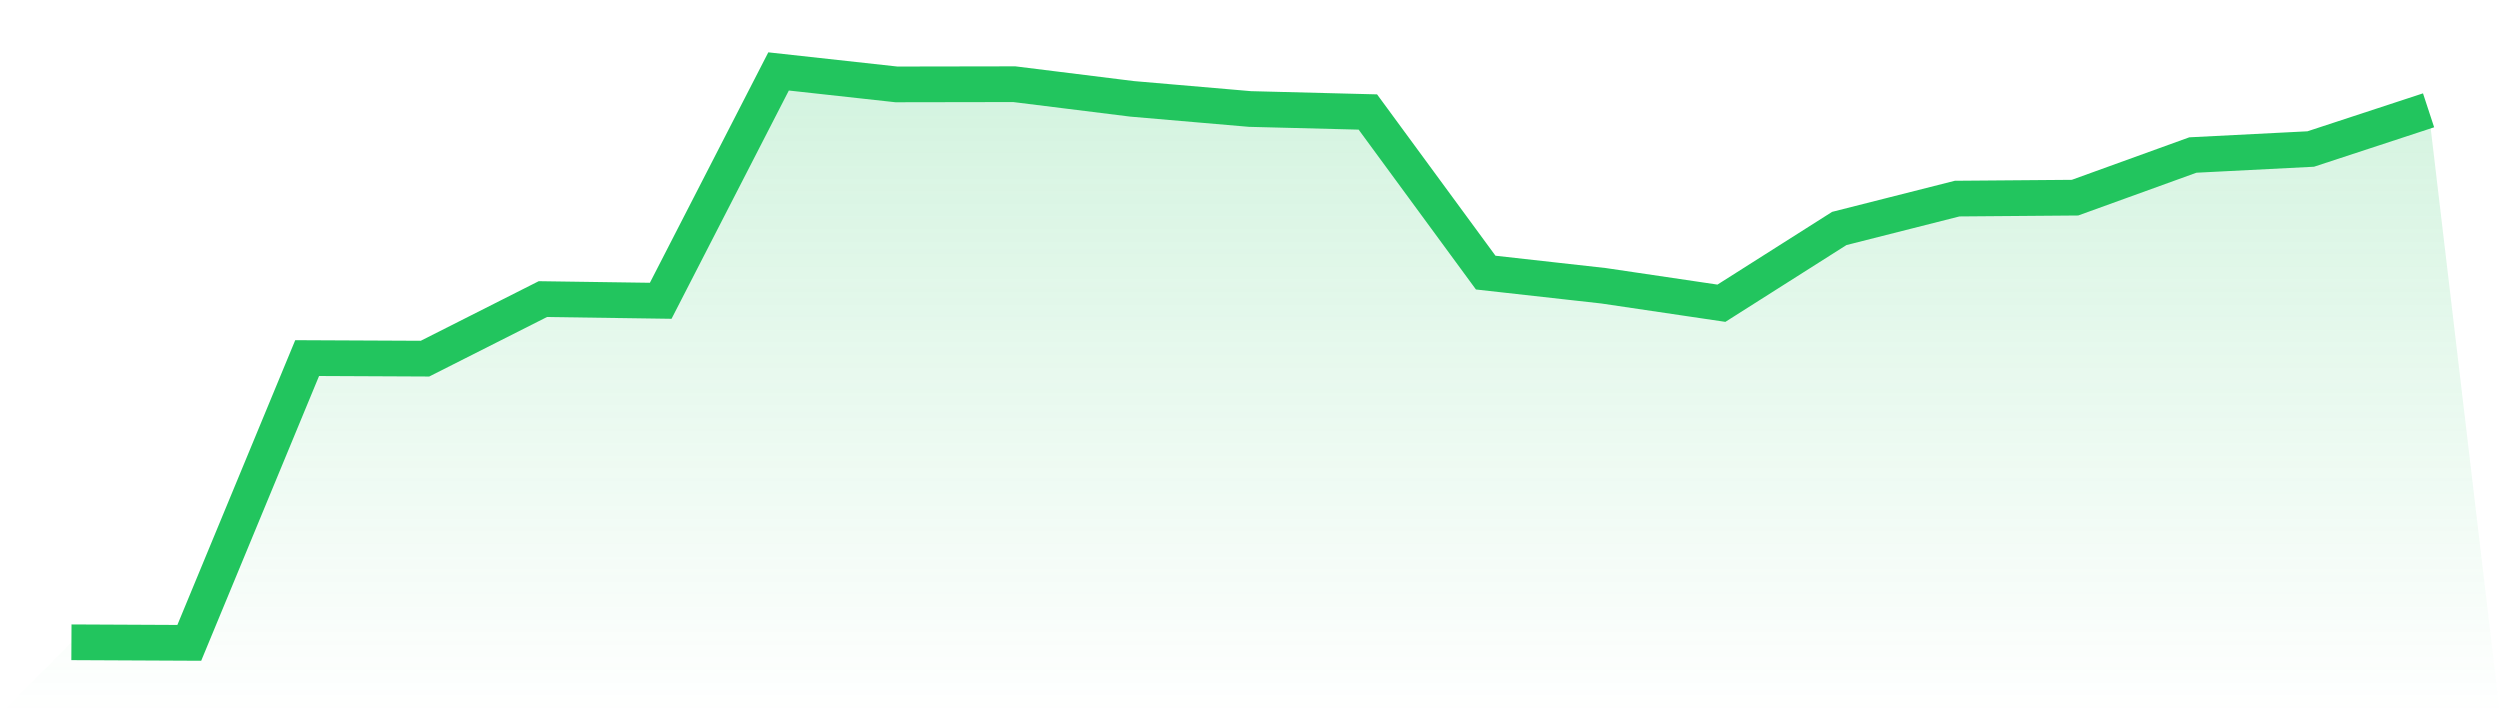 <svg viewBox="0 0 140 40" xmlns="http://www.w3.org/2000/svg">
<defs>
<linearGradient id="gradient" x1="0" x2="0" y1="0" y2="1">
<stop offset="0%" stop-color="#22c55e" stop-opacity="0.2"/>
<stop offset="100%" stop-color="#22c55e" stop-opacity="0"/>
</linearGradient>
</defs>
<path d="M4,35.968 L4,35.968 L10.6,36 L17.2,20.053 L23.8,20.084 L30.4,16.75 L37,16.844 L43.6,4 L50.2,4.726 L56.8,4.715 L63.4,5.536 L70,6.104 L76.6,6.272 L83.2,15.266 L89.8,16.003 L96.4,16.981 L103,12.794 L109.6,11.122 L116.2,11.069 L122.8,8.681 L129.4,8.345 L136,6.178 L140,40 L0,40 z" fill="url(#gradient)"/>
<path d="M4,35.968 L4,35.968 L10.6,36 L17.2,20.053 L23.8,20.084 L30.4,16.75 L37,16.844 L43.6,4 L50.2,4.726 L56.8,4.715 L63.4,5.536 L70,6.104 L76.6,6.272 L83.2,15.266 L89.8,16.003 L96.4,16.981 L103,12.794 L109.6,11.122 L116.2,11.069 L122.8,8.681 L129.4,8.345 L136,6.178" fill="none" stroke="#22c55e" stroke-width="2"/>
</svg>